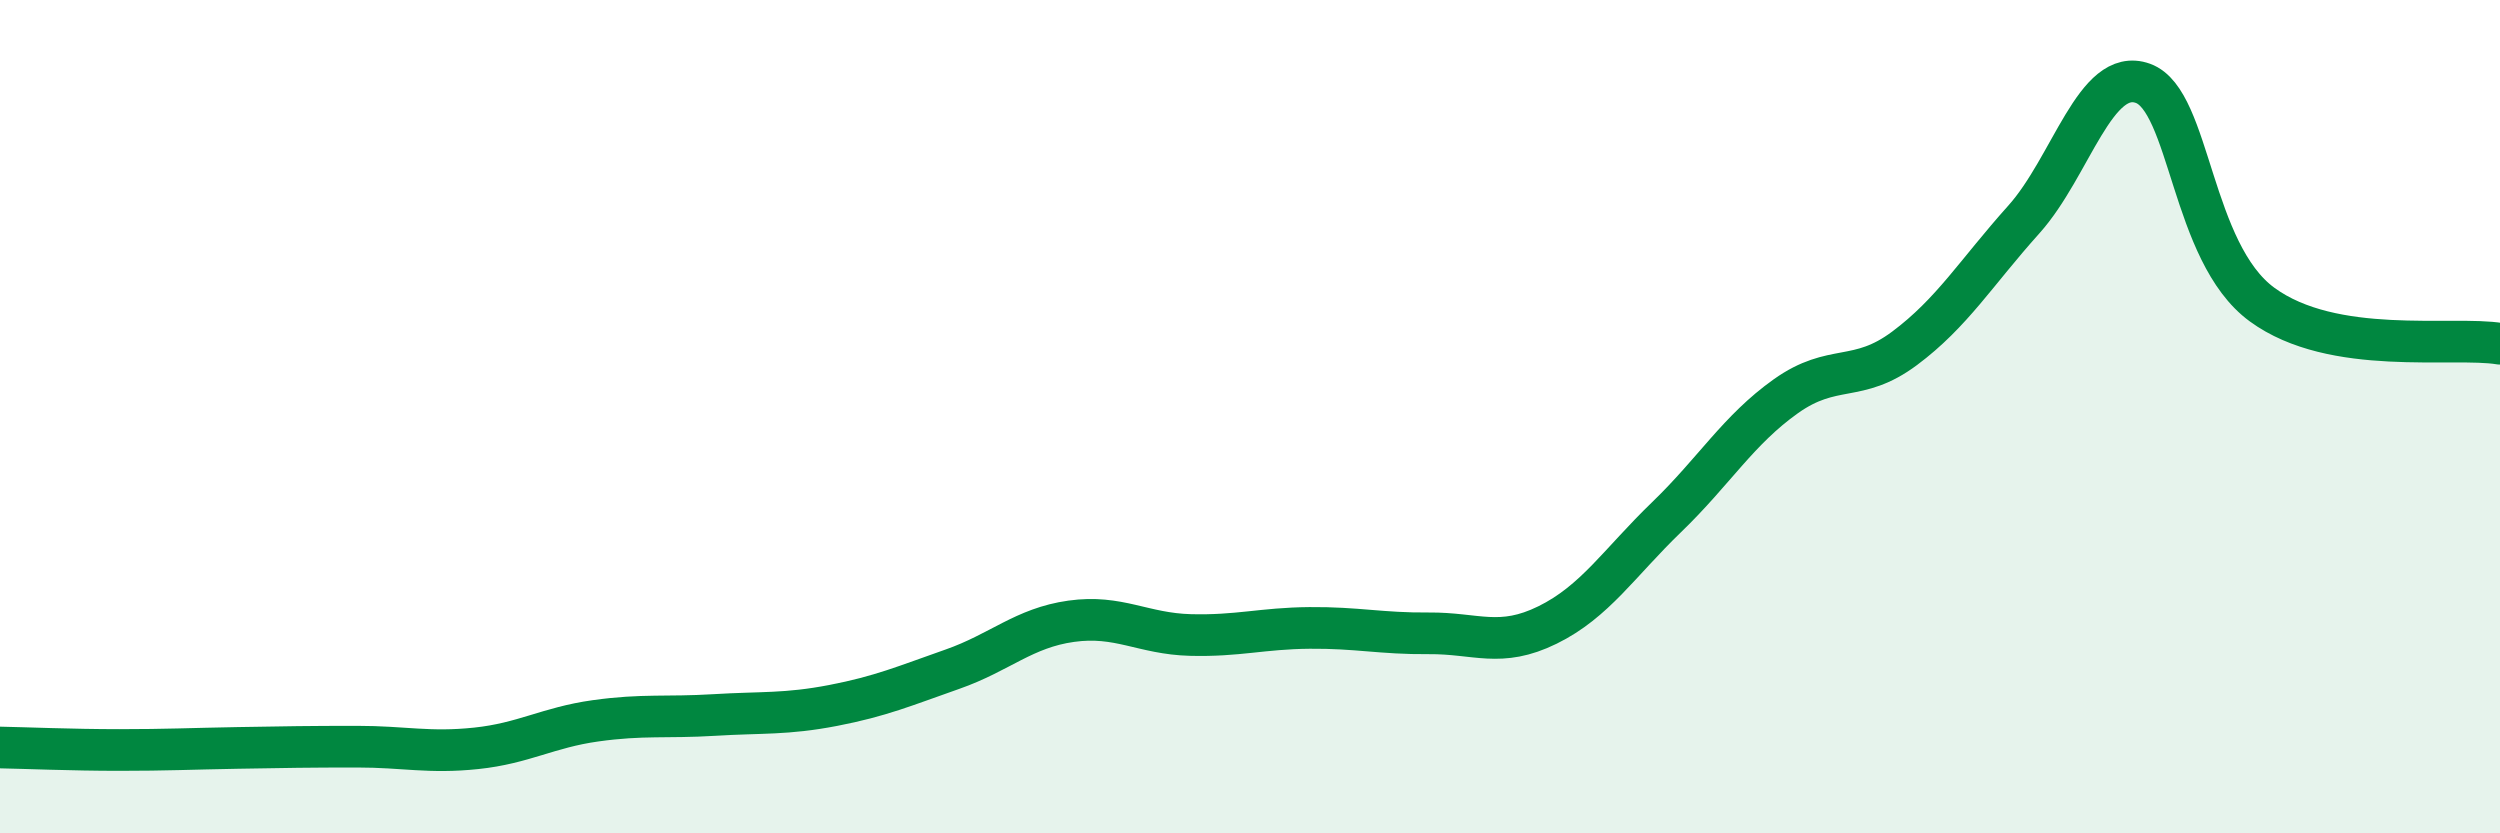 
    <svg width="60" height="20" viewBox="0 0 60 20" xmlns="http://www.w3.org/2000/svg">
      <path
        d="M 0,17.94 C 0.57,17.95 1.72,18 2.86,18 C 4,18 4.57,17.97 5.71,17.95 C 6.85,17.93 7.43,17.92 8.57,17.92 C 9.71,17.92 10.29,18.08 11.43,17.96 C 12.57,17.84 13.15,17.46 14.29,17.3 C 15.43,17.14 16,17.23 17.14,17.16 C 18.28,17.09 18.86,17.15 20,16.93 C 21.14,16.71 21.72,16.46 22.86,16.06 C 24,15.66 24.57,15.07 25.71,14.91 C 26.85,14.75 27.43,15.21 28.57,15.24 C 29.71,15.27 30.29,15.08 31.43,15.07 C 32.57,15.06 33.15,15.21 34.29,15.2 C 35.43,15.19 36,15.56 37.14,15 C 38.28,14.44 38.86,13.51 40,12.41 C 41.14,11.31 41.72,10.32 42.86,9.51 C 44,8.7 44.57,9.21 45.71,8.36 C 46.85,7.51 47.43,6.54 48.57,5.27 C 49.71,4 50.29,1.59 51.43,2 C 52.57,2.41 52.58,6.06 54.29,7.31 C 56,8.56 58.86,8.06 60,8.25L60 20L0 20Z"
        fill="#008740"
        opacity="0.1"
        stroke-linecap="round"
        stroke-linejoin="round"
      />
      <path
        d="M 0,17.94 C 0.57,17.95 1.72,18 2.86,18 C 4,18 4.57,17.97 5.71,17.95 C 6.85,17.93 7.43,17.92 8.57,17.92 C 9.71,17.92 10.29,18.08 11.43,17.96 C 12.57,17.84 13.15,17.46 14.29,17.3 C 15.43,17.14 16,17.23 17.14,17.16 C 18.28,17.09 18.86,17.15 20,16.93 C 21.14,16.71 21.72,16.46 22.86,16.06 C 24,15.66 24.57,15.07 25.71,14.91 C 26.85,14.75 27.43,15.21 28.57,15.24 C 29.71,15.27 30.29,15.08 31.43,15.07 C 32.57,15.06 33.15,15.21 34.29,15.2 C 35.43,15.19 36,15.56 37.14,15 C 38.28,14.44 38.86,13.51 40,12.41 C 41.14,11.31 41.72,10.32 42.86,9.51 C 44,8.7 44.57,9.21 45.71,8.36 C 46.85,7.51 47.43,6.54 48.57,5.27 C 49.71,4 50.29,1.59 51.43,2 C 52.57,2.41 52.58,6.06 54.29,7.31 C 56,8.56 58.86,8.06 60,8.25"
        stroke="#008740"
        stroke-width="1"
        fill="none"
        stroke-linecap="round"
        stroke-linejoin="round"
      />
    </svg>
  